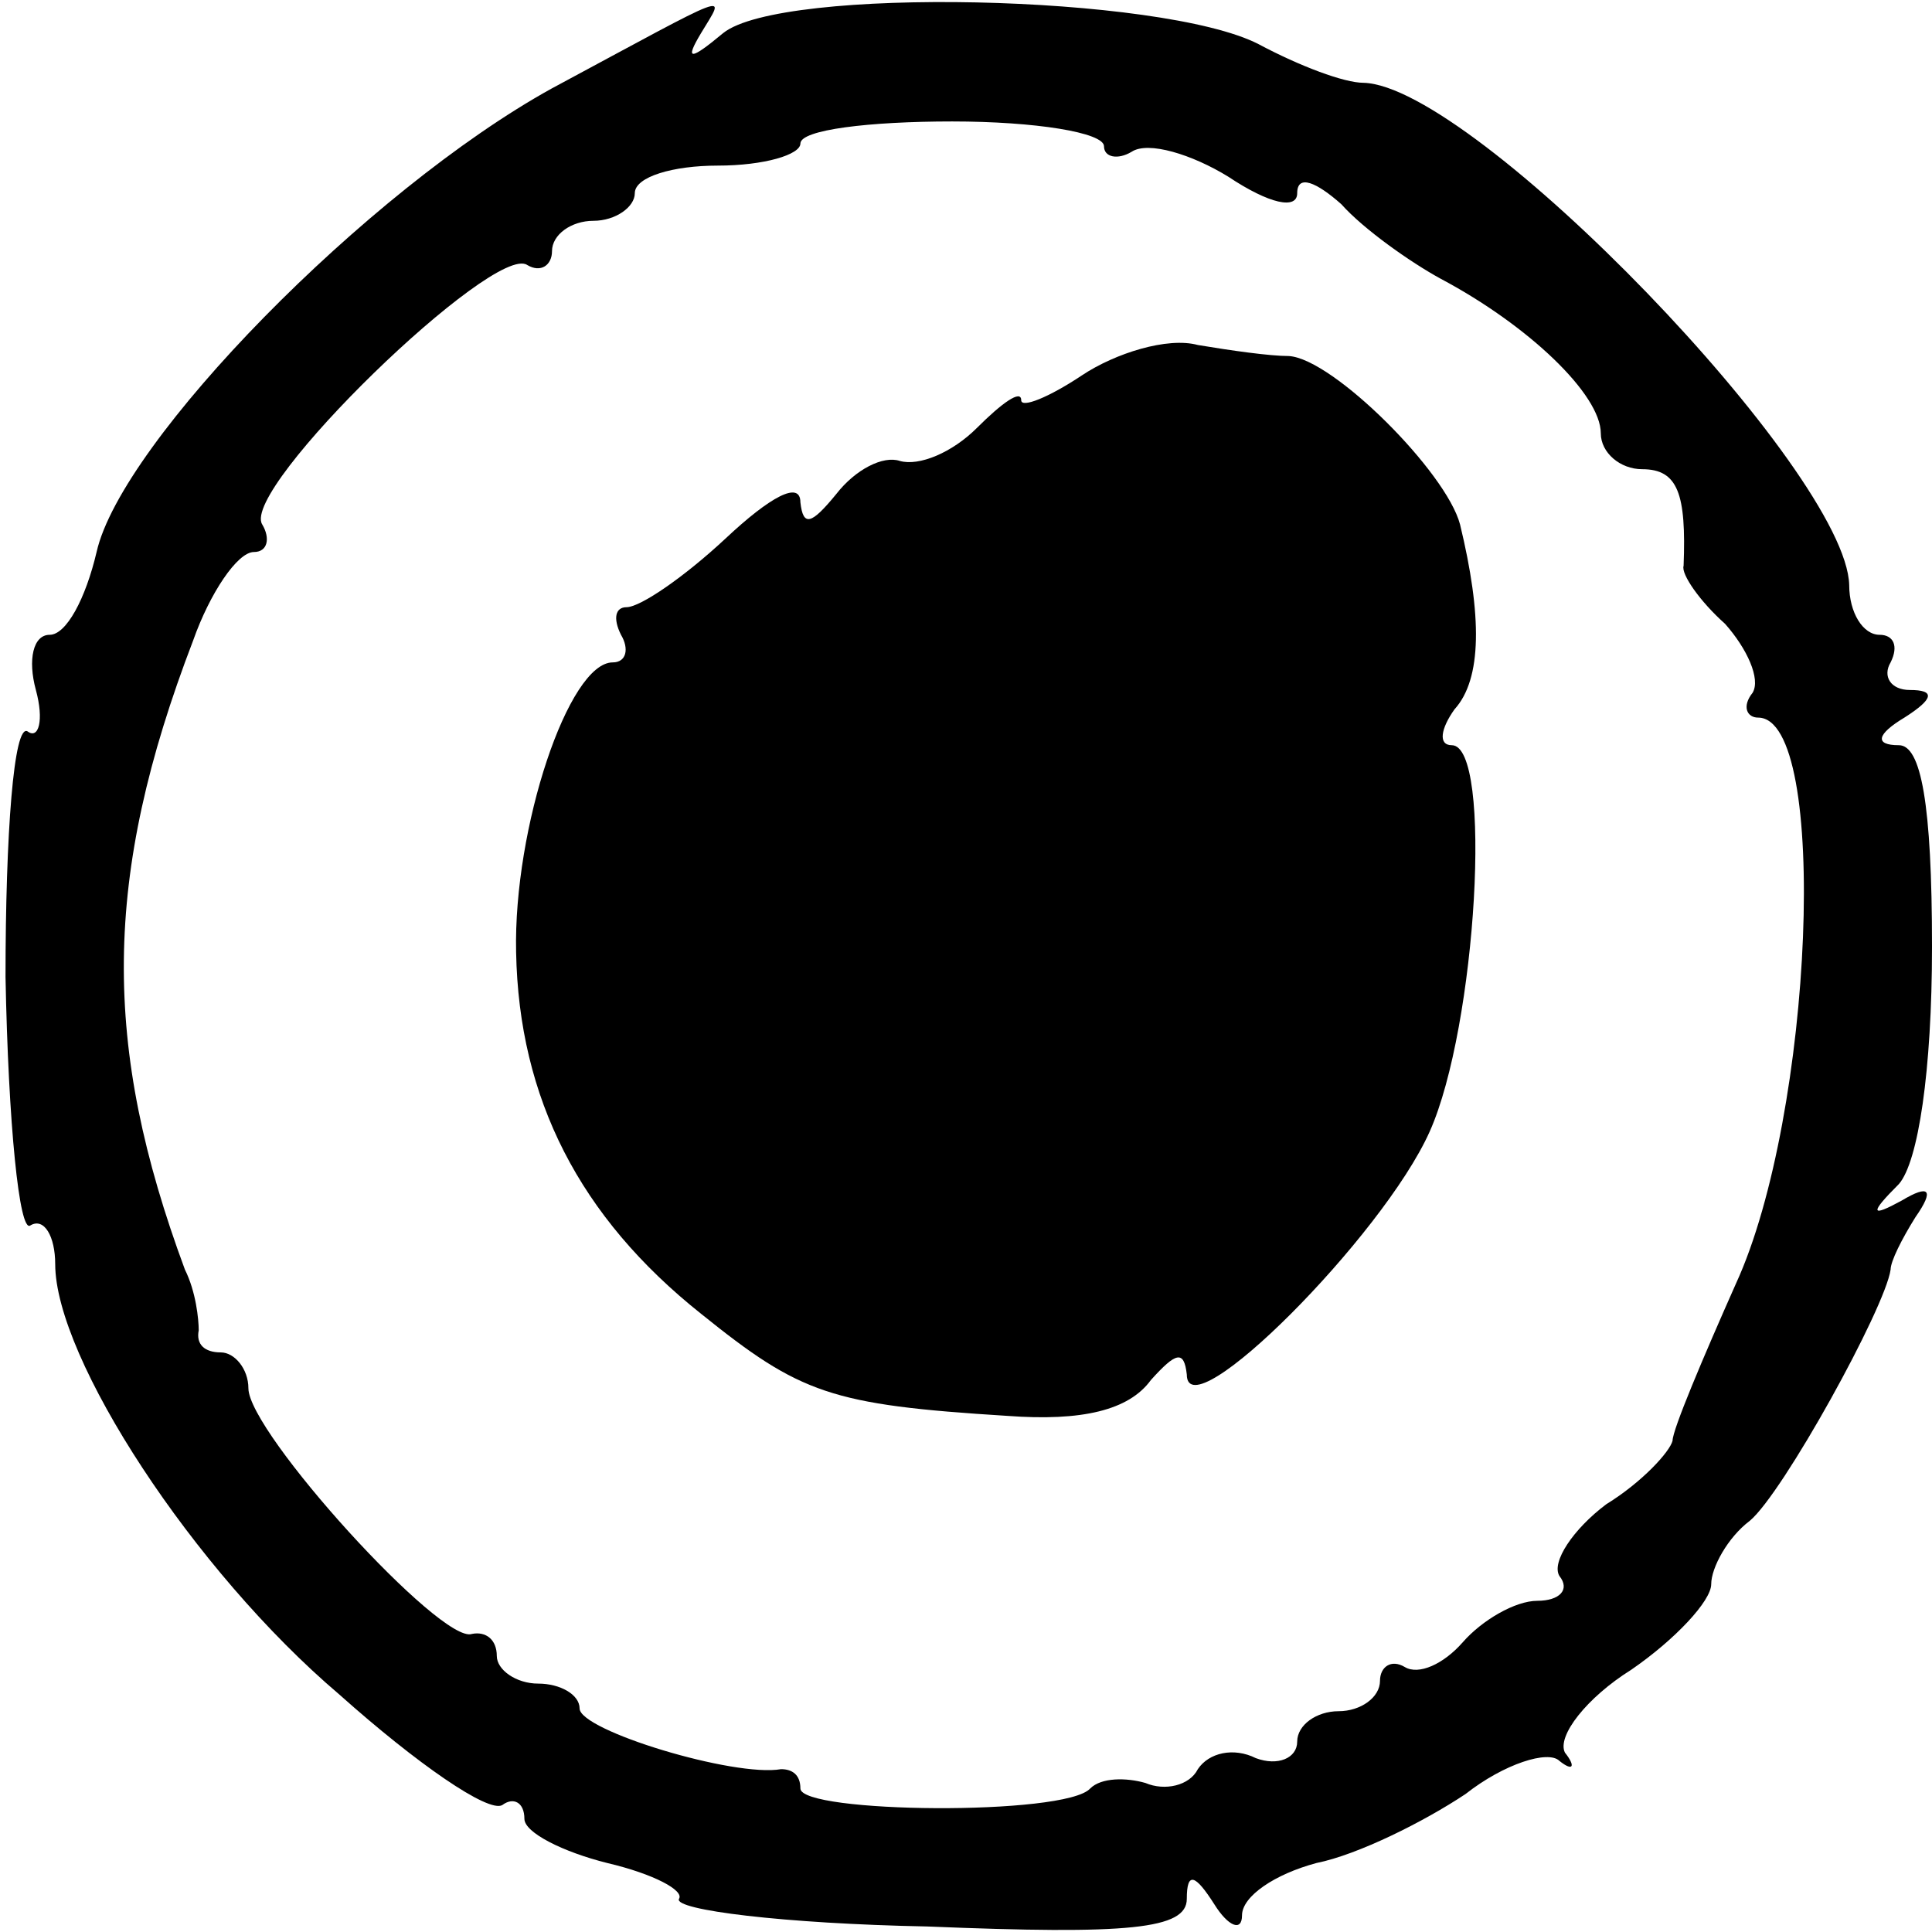 <?xml version="1.0" standalone="no"?>
<!DOCTYPE svg PUBLIC "-//W3C//DTD SVG 20010904//EN"
 "http://www.w3.org/TR/2001/REC-SVG-20010904/DTD/svg10.dtd">
<svg version="1.0" xmlns="http://www.w3.org/2000/svg"
 width="70pt" height="70pt" viewBox="0 0 70 70"
 preserveAspectRatio="xMidYMid meet">
<g transform="translate(0,70) scale(0.1,-0.1)"
fill="#000000" stroke="none">
<path d="M200 668 c-67 -37 -156 -128 -165 -168 -4 -17 -11 -30 -17 -30 -6 0
-8 -9 -5 -20 3 -11 1 -18 -3 -15 -5 3 -8 -37 -8 -89 1 -53 5 -93 9 -90 5 3 9
-4 9 -14 0 -34 50 -111 103 -156 28 -25 54 -43 59 -40 4 3 8 1 8 -5 0 -5 14
-12 30 -16 17 -4 28 -10 26 -13 -2 -4 38 -9 90 -10 73 -3 94 -1 94 10 0 10 3
9 10 -2 5 -8 10 -10 10 -4 0 7 12 15 27 19 15 3 39 15 54 25 14 11 30 16 34
12 5 -4 6 -2 2 3 -3 6 8 20 24 30 16 11 29 25 29 31 0 6 6 17 14 23 12 10 49
77 51 91 0 3 4 11 9 19 7 10 5 12 -5 6 -11 -6 -12 -5 -1 6 7 8 12 41 12 86 0
52 -4 73 -12 73 -9 0 -8 4 2 10 11 7 11 10 2 10 -7 0 -10 5 -7 10 3 6 1 10 -4
10 -6 0 -11 8 -11 18 -1 41 -136 181 -176 182 -7 0 -23 6 -38 14 -35 18 -173
21 -194 4 -12 -10 -14 -10 -8 0 9 15 13 16 -54 -20z m200 -21 c0 -4 5 -5 10
-2 6 4 22 -1 35 -9 15 -10 25 -12 25 -6 0 7 7 4 16 -4 8 -9 25 -21 36 -27 32
-17 58 -42 58 -56 0 -7 7 -13 15 -13 13 0 16 -9 15 -35 -1 -3 6 -13 15 -21 8
-9 13 -20 10 -25 -4 -5 -2 -9 2 -9 26 0 20 -144 -8 -205 -12 -27 -23 -53 -23
-57 -1 -4 -11 -15 -24 -23 -12 -9 -20 -21 -17 -26 4 -5 0 -9 -8 -9 -8 0 -20
-7 -27 -15 -7 -8 -16 -12 -21 -9 -5 3 -9 0 -9 -5 0 -6 -7 -11 -15 -11 -8 0
-15 -5 -15 -11 0 -6 -7 -9 -15 -6 -8 4 -17 2 -21 -4 -3 -6 -12 -8 -19 -5 -7 2
-16 2 -20 -2 -9 -10 -105 -9 -105 0 0 5 -3 7 -7 7 -17 -3 -73 14 -73 22 0 5
-7 9 -15 9 -8 0 -15 5 -15 10 0 6 -4 9 -9 8 -11 -4 -81 73 -81 89 0 7 -5 13
-10 13 -6 0 -9 3 -8 8 0 4 -1 14 -5 22 -30 81 -30 142 3 228 6 17 16 32 22 32
5 0 6 5 3 10 -8 13 84 102 96 94 5 -3 9 0 9 5 0 6 7 11 15 11 8 0 15 5 15 10
0 6 14 10 30 10 17 0 30 4 30 8 0 5 25 8 55 8 30 0 55 -4 55 -9z"/>
<path d="M392 564 c-12 -8 -22 -12 -22 -9 0 4 -7 -1 -16 -10 -9 -9 -21 -14
-28 -12 -6 2 -16 -3 -23 -12 -9 -11 -12 -12 -13 -3 0 8 -11 2 -27 -13 -15 -14
-31 -25 -36 -25 -4 0 -5 -4 -2 -10 3 -5 2 -10 -3 -10 -16 0 -36 -60 -35 -105
1 -53 23 -96 67 -131 36 -29 47 -33 111 -37 27 -2 44 2 52 13 9 10 12 11 13 2
0 -21 71 50 88 88 17 38 23 140 8 140 -5 0 -4 6 1 13 10 11 10 34 2 67 -5 19
-46 60 -62 61 -7 0 -21 2 -33 4 -11 3 -30 -3 -42 -11z"/>
</g>
</svg>

